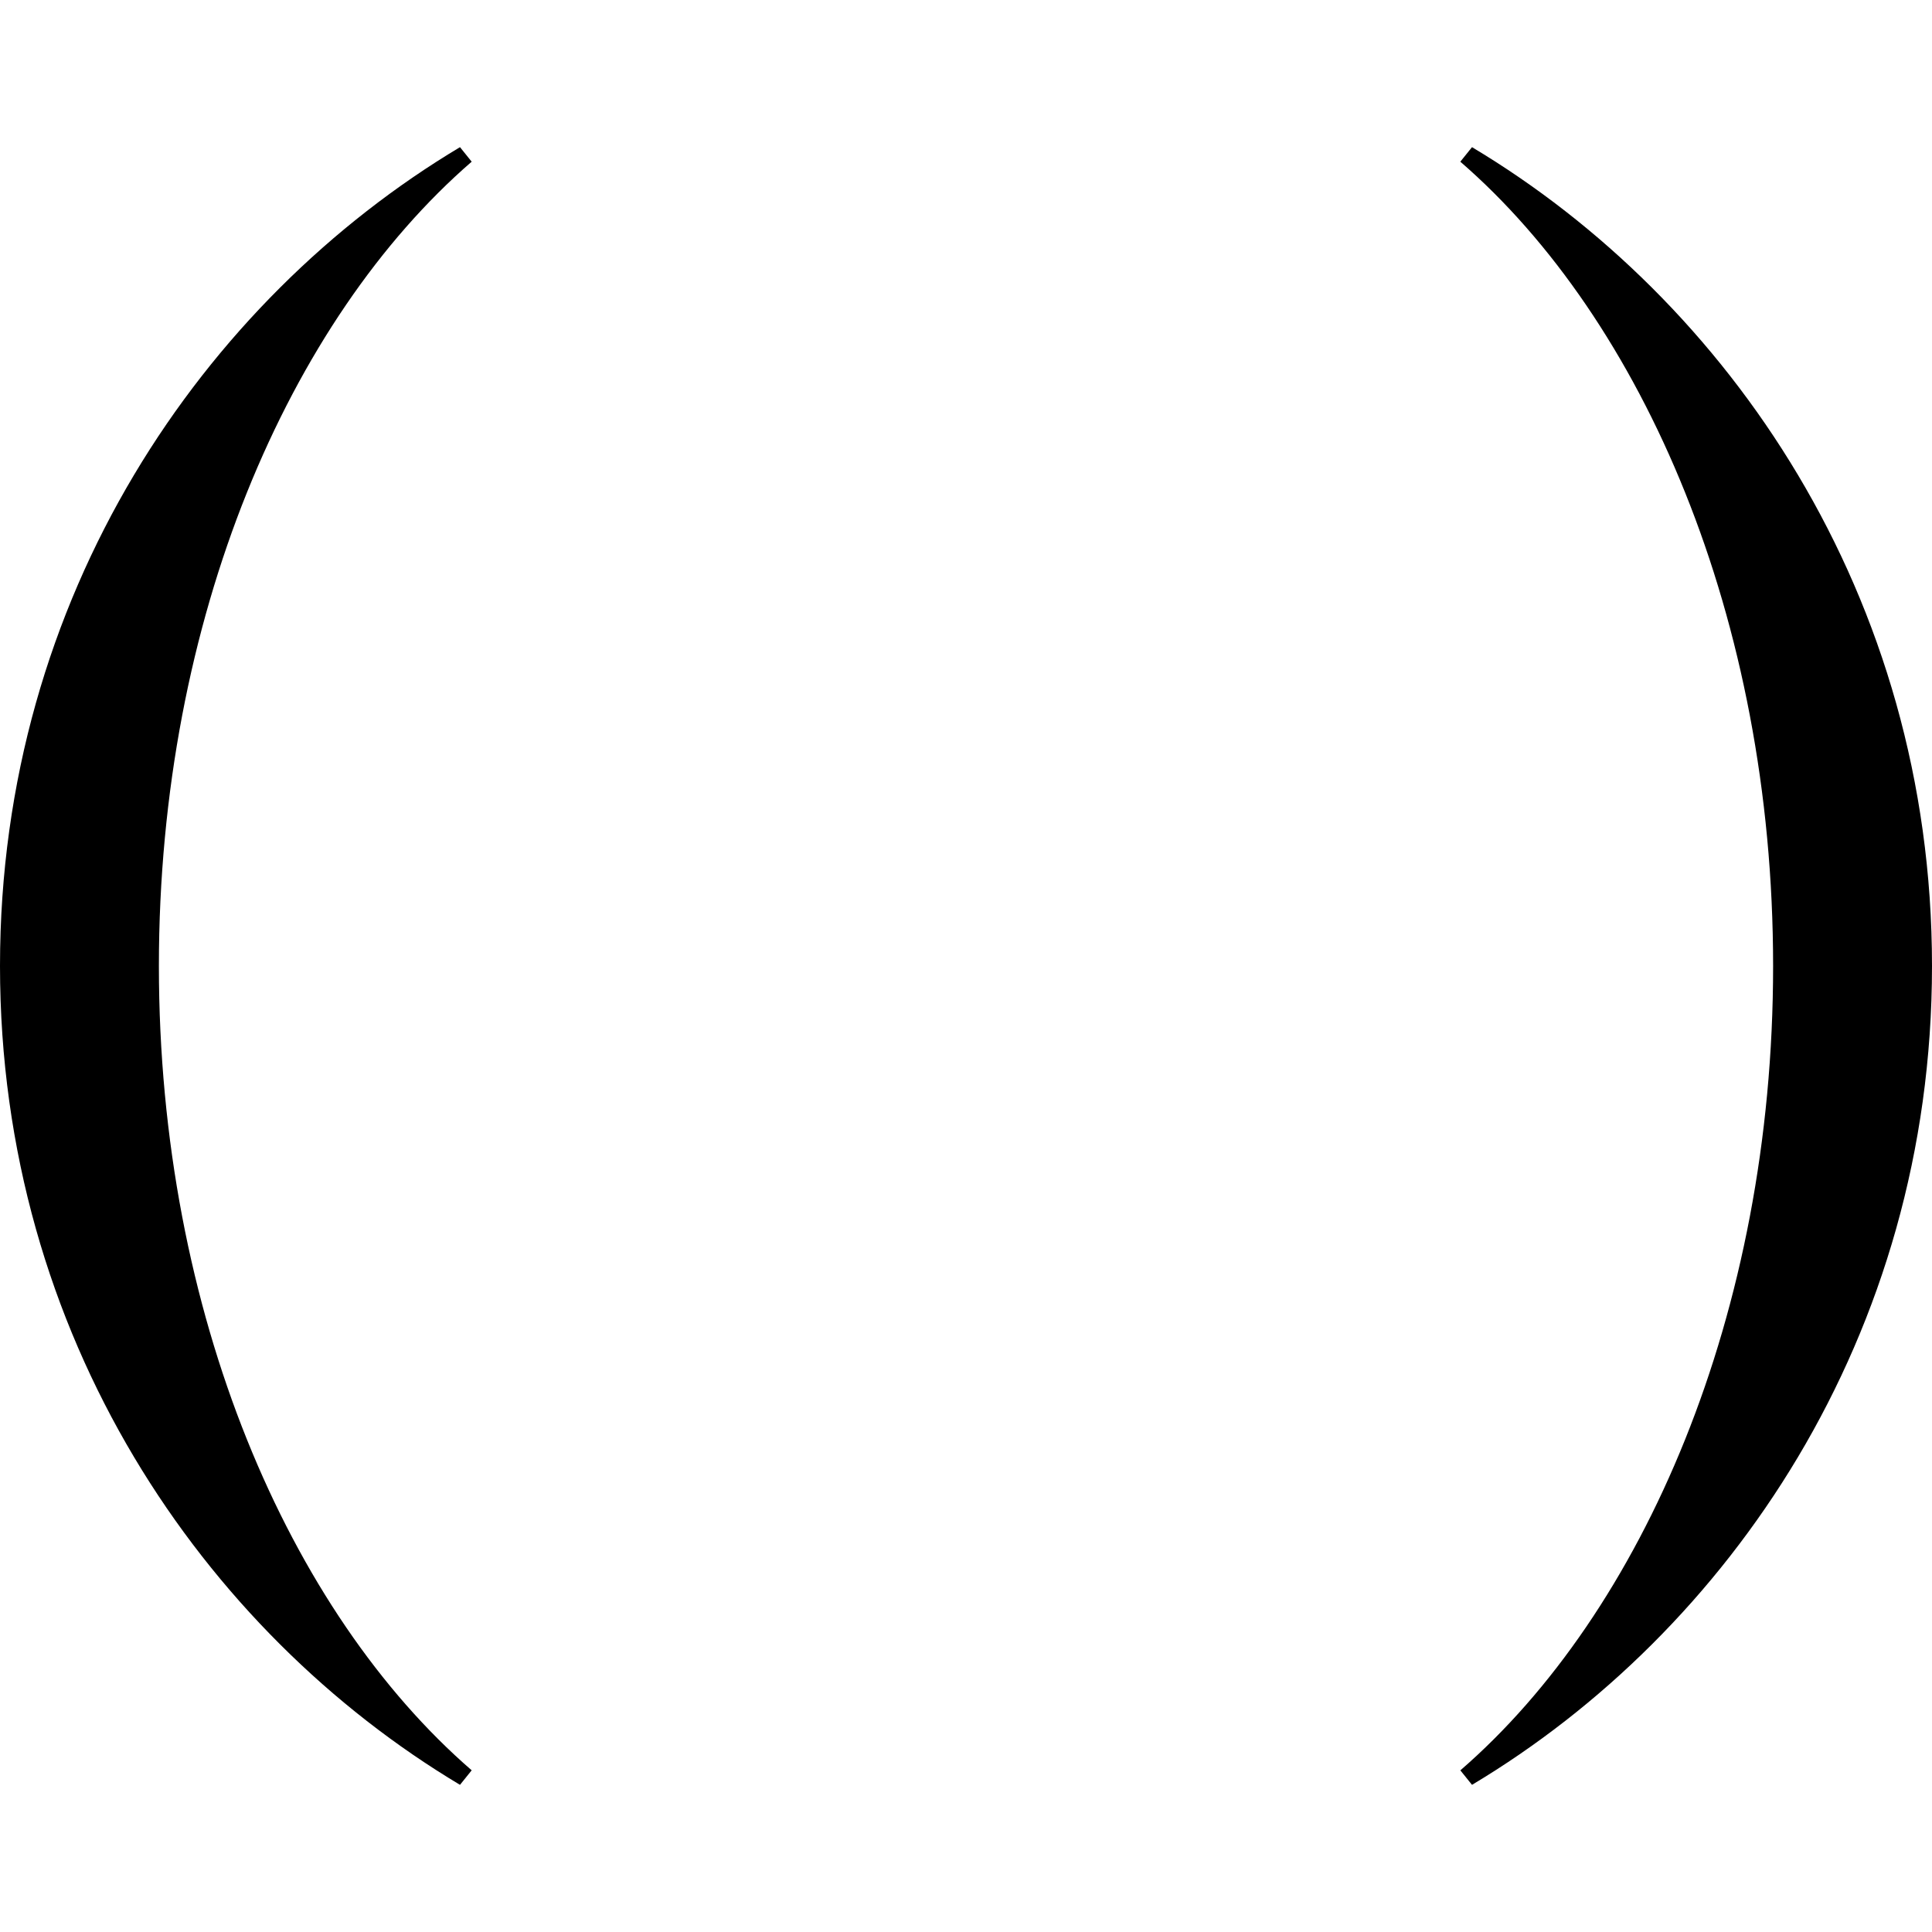 <?xml version="1.0" encoding="UTF-8"?>
<svg xmlns="http://www.w3.org/2000/svg" width="512" height="512" viewBox="0 0 512 512" fill="none">
  <path d="M125 42.85C76.696 84.704 42.108 163.738 42.108 255.99C42.108 348.242 76.675 427.276 125 469.15L121.902 473C54.072 432.422 0 354.252 0 255.99C0 157.728 54.072 79.578 121.902 39L125 42.85Z" fill="black"></path>
  <path d="M387 469.17C435.325 427.314 469.892 348.276 469.892 256C469.892 163.724 435.325 84.706 387 42.85L390.098 39C457.928 79.579 512 157.753 512 256C512 354.247 457.928 432.421 390.098 473L387 469.15V469.17Z" fill="black"></path>
</svg>
